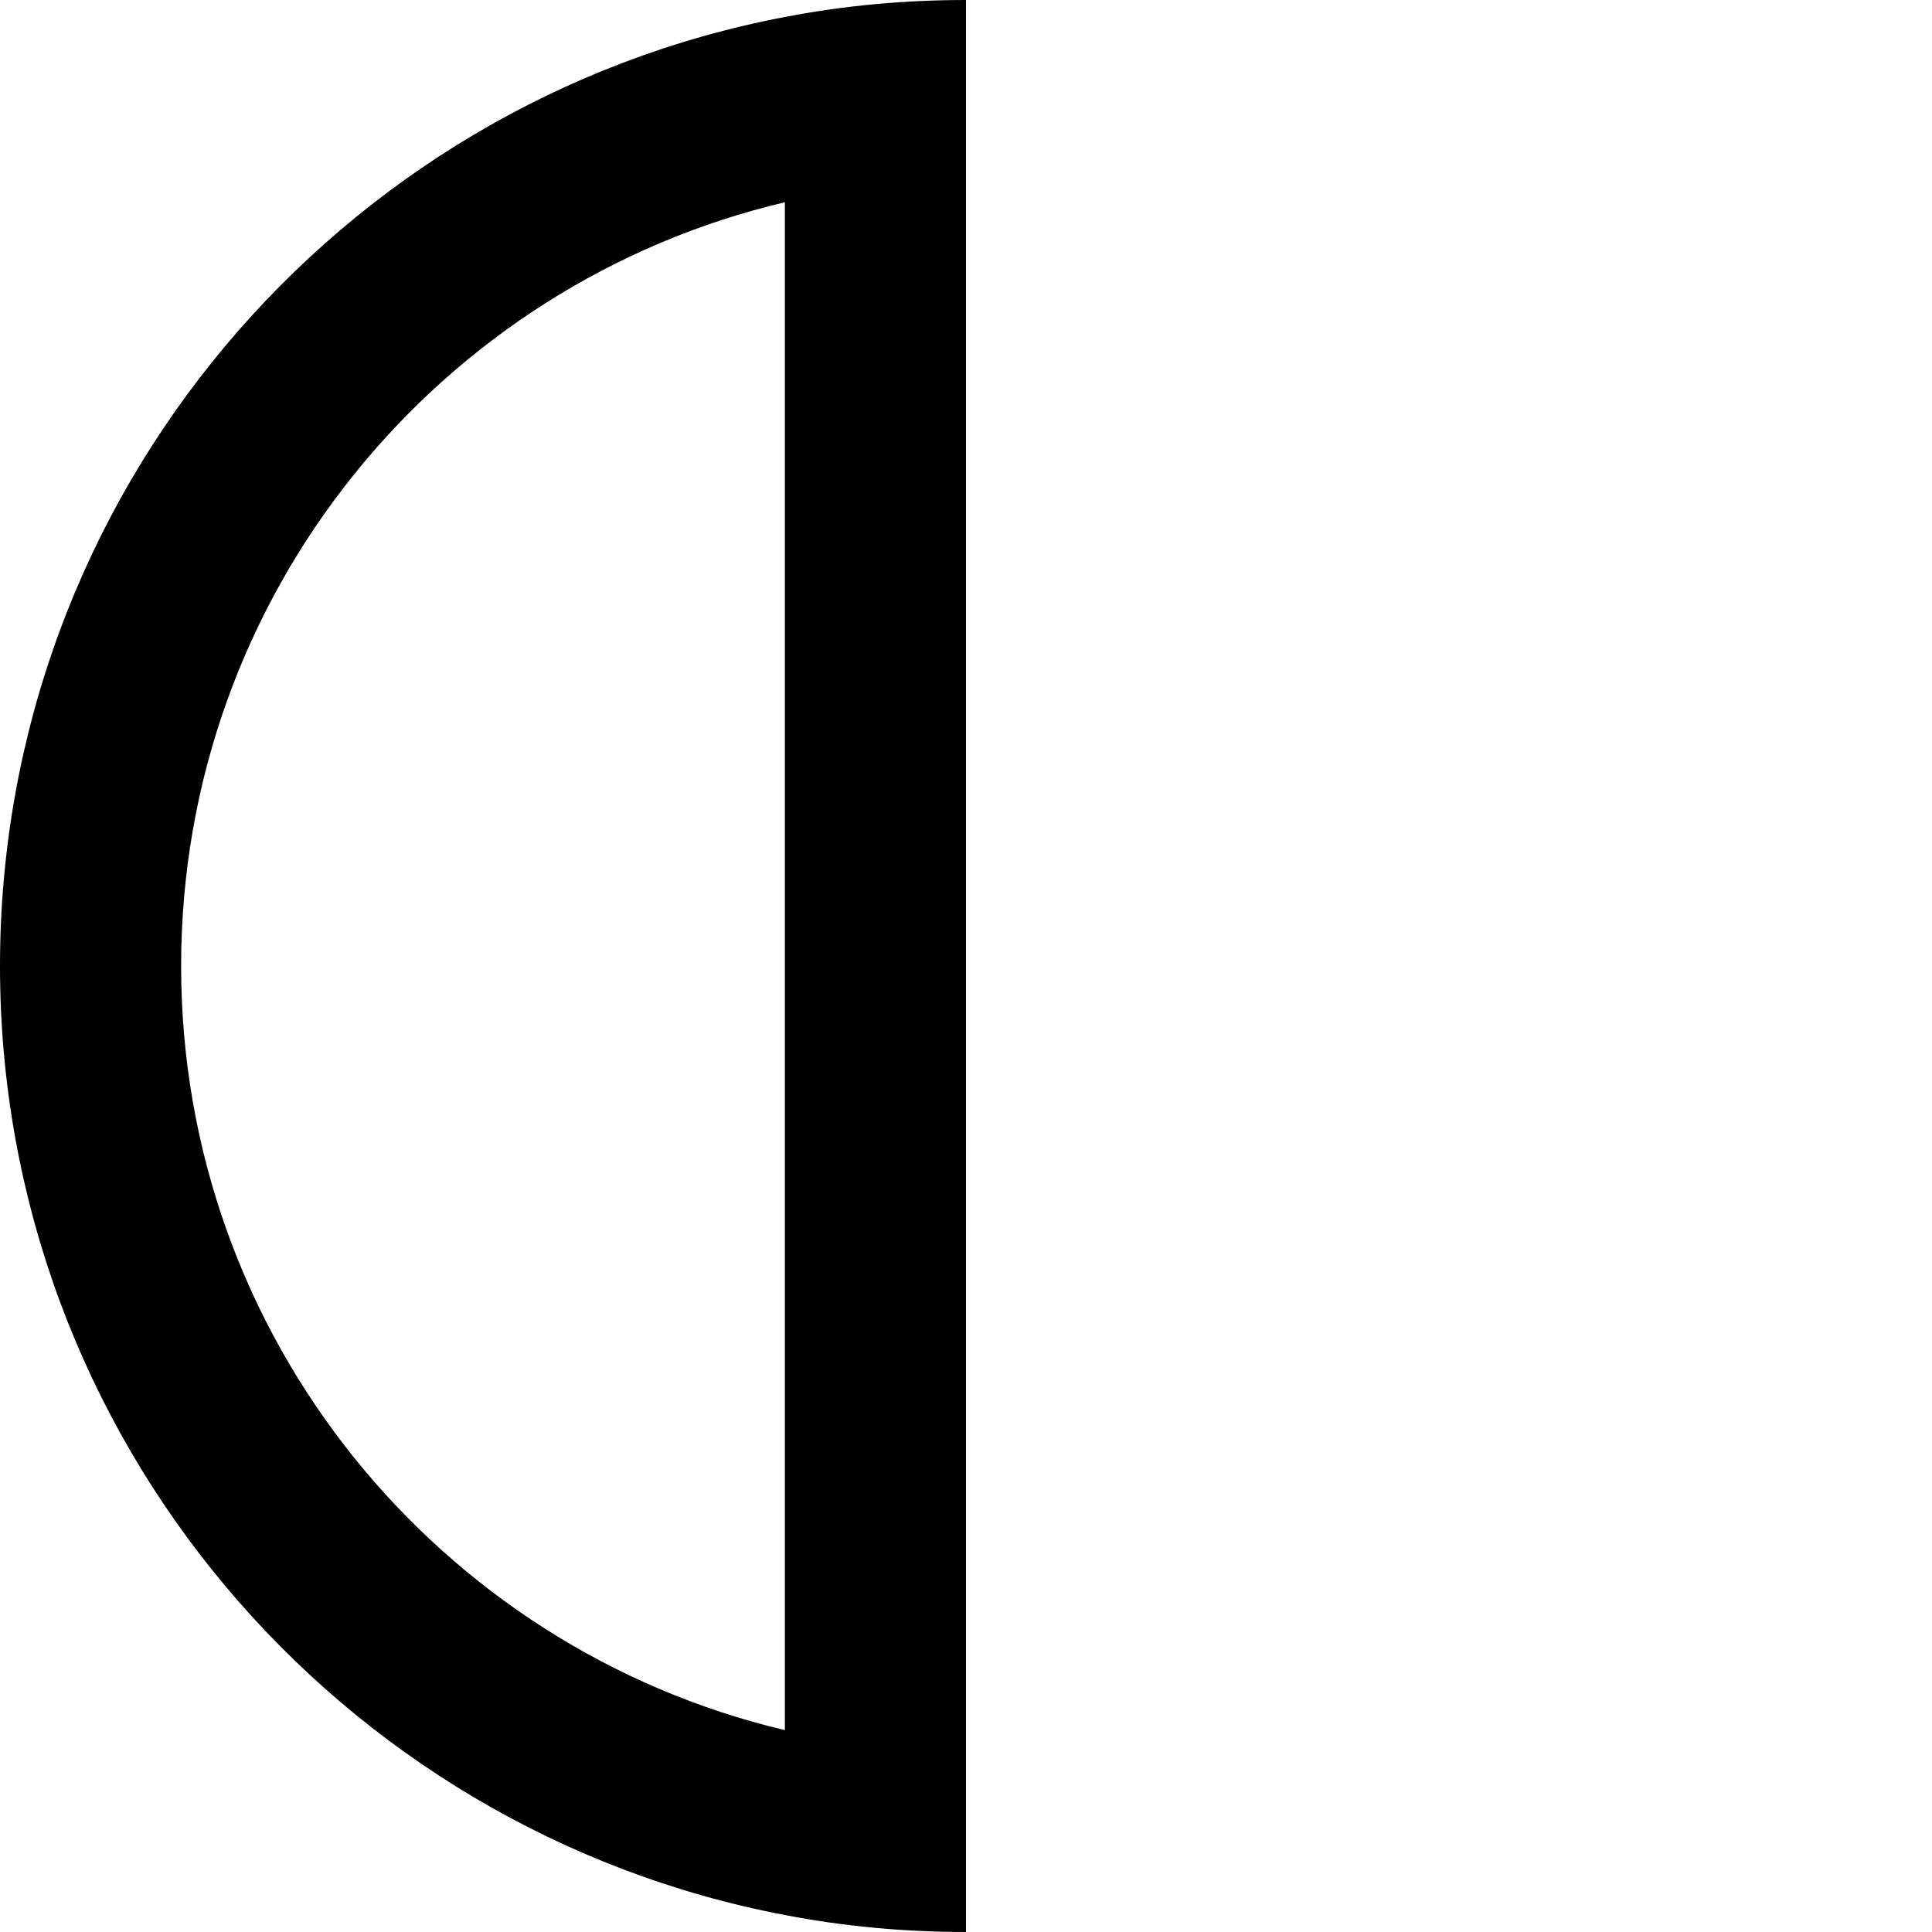 <svg xmlns="http://www.w3.org/2000/svg" viewBox="0 0 512 512"><!--! Font Awesome Pro 6.7.2 by @fontawesome - https://fontawesome.com License - https://fontawesome.com/license (Commercial License) Copyright 2024 Fonticons, Inc. --><path d="M208 53.6l0 404.9C116.3 436.8 48 354.4 48 256s68.3-180.8 160-202.4zm0-49.1C89.6 27 0 131 0 256S89.6 485 208 507.5c15.5 3 31.6 4.5 48 4.5l0-48 0-416 0-48c-16.4 0-32.5 1.5-48 4.5z"/></svg>